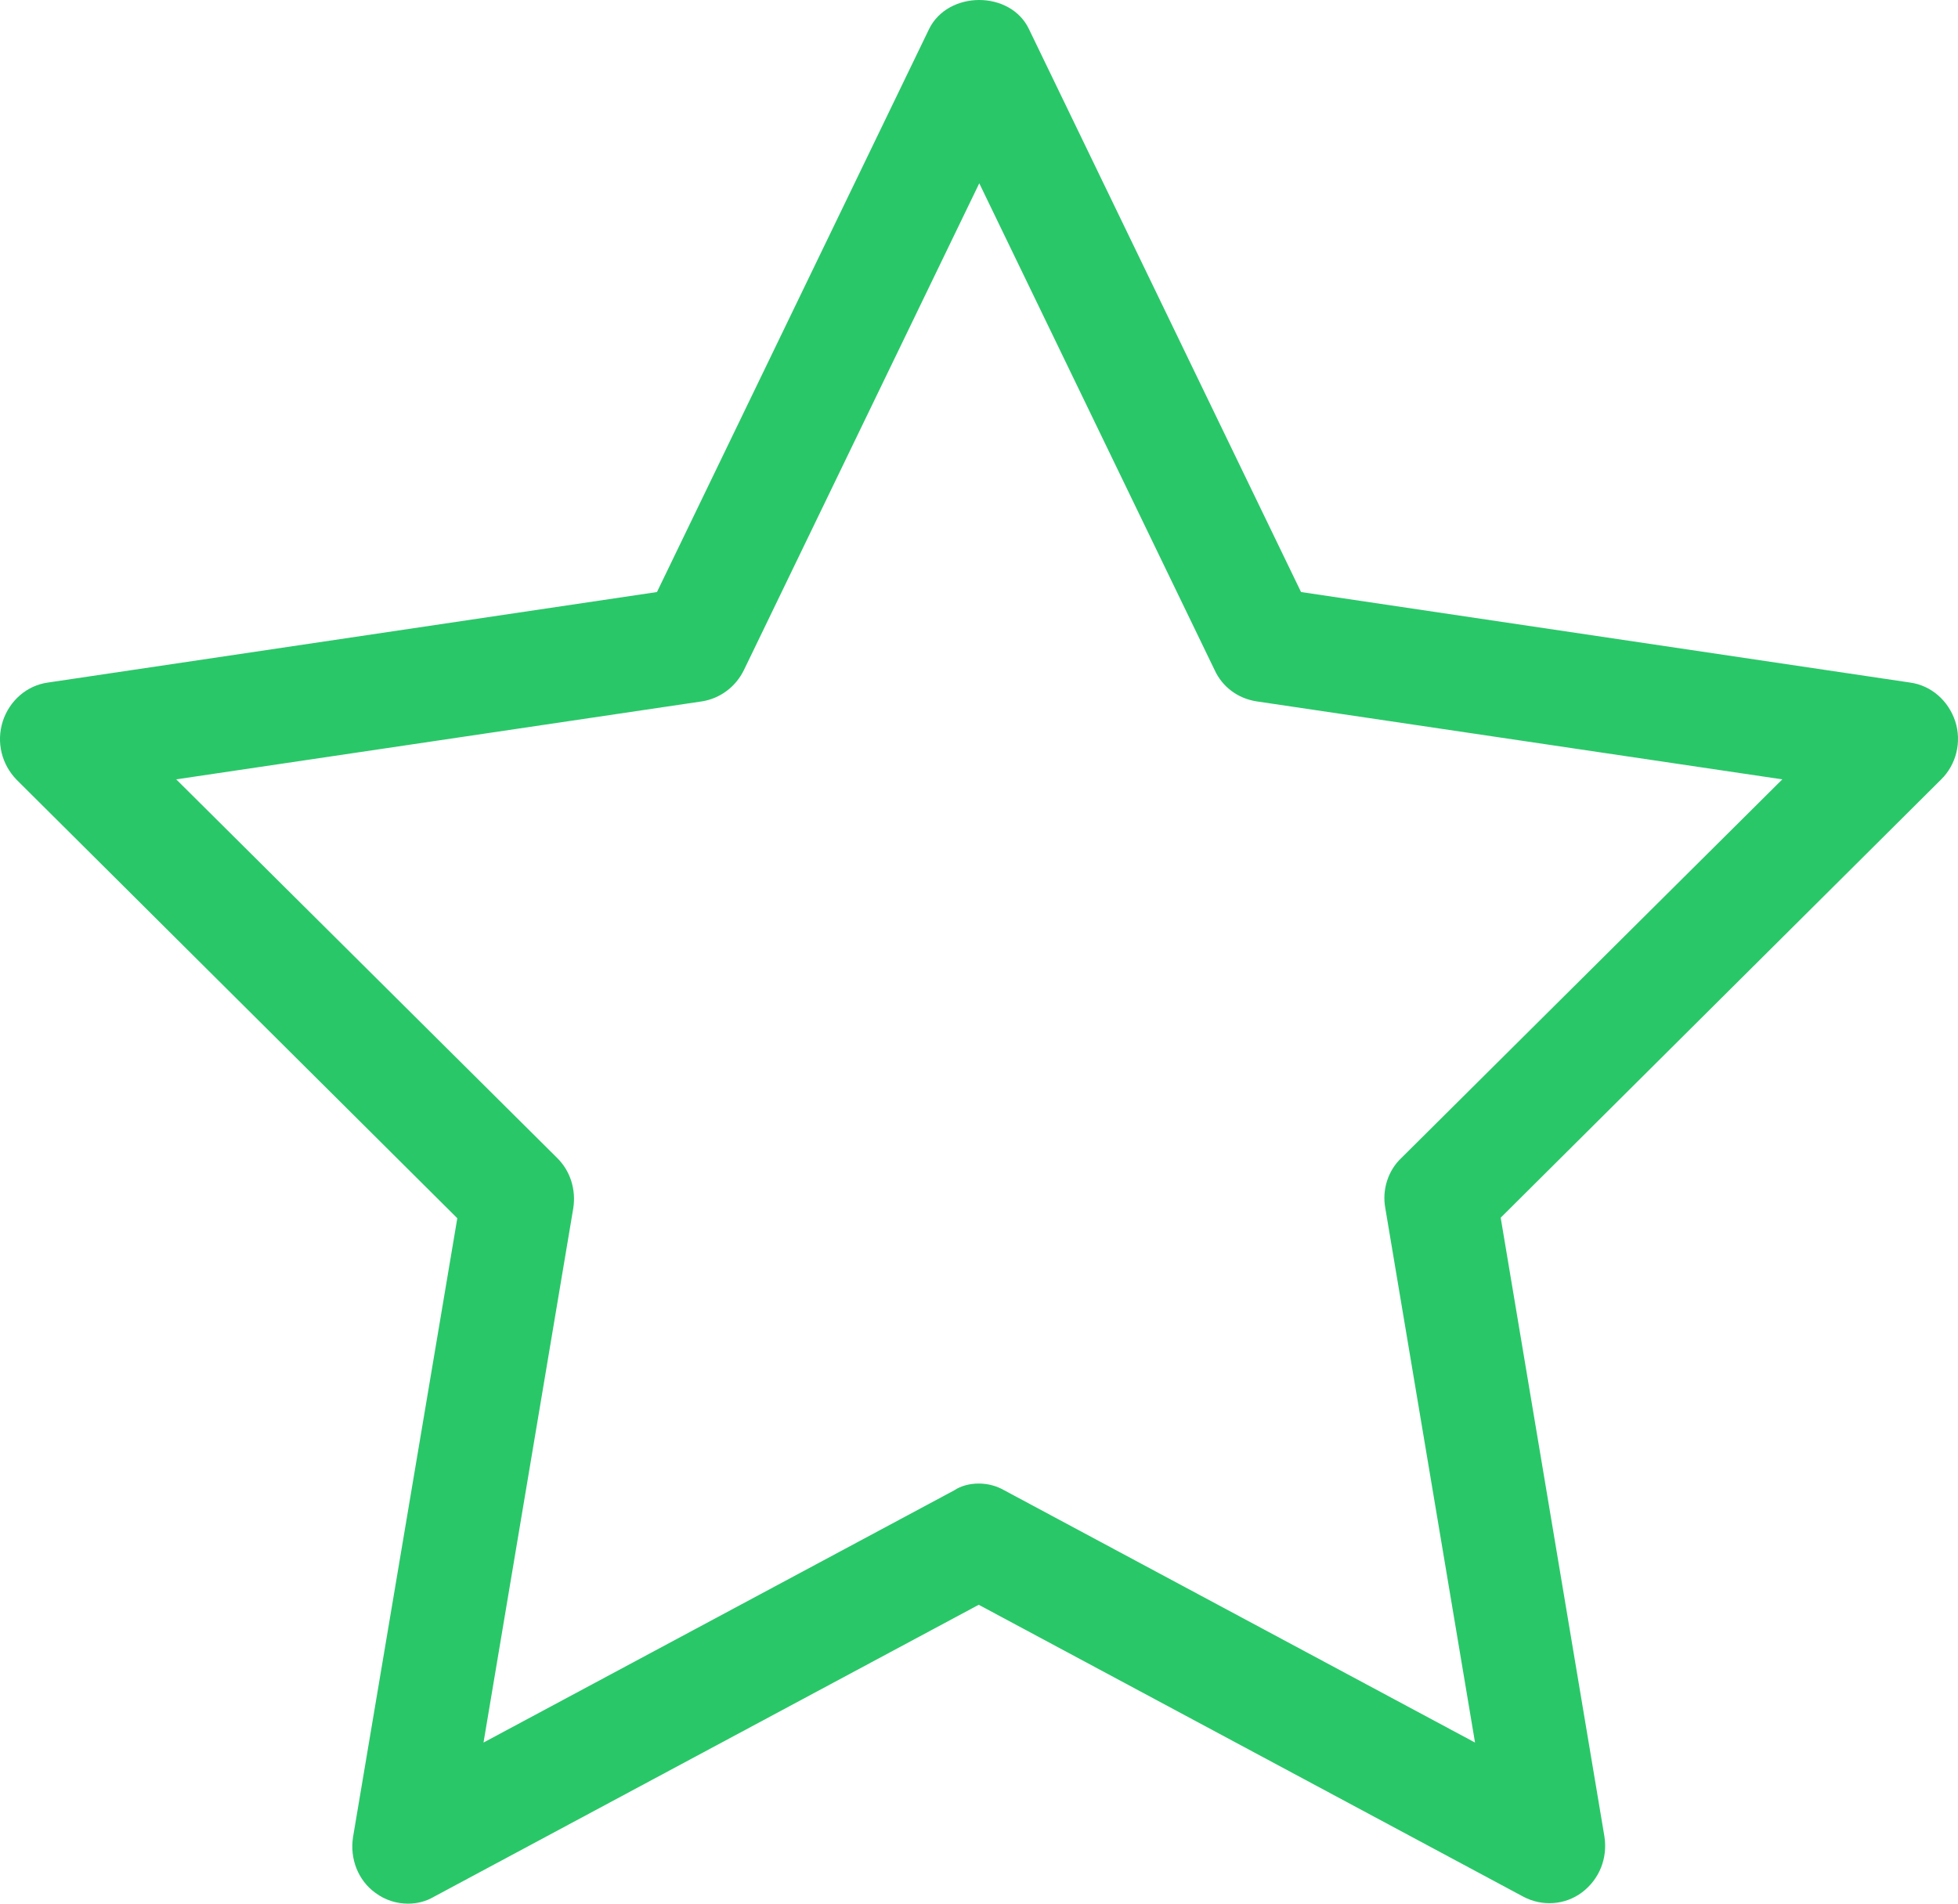 <svg width="36" height="35" viewBox="0 0 36 35" fill="none" xmlns="http://www.w3.org/2000/svg">
                                    <path d="M7.506 35C7.29 35 7.085 34.937 6.901 34.801C6.583 34.571 6.429 34.173 6.491 33.775L8.408 22.398L0.308 14.339C0.031 14.056 -0.072 13.648 0.051 13.261C0.174 12.884 0.492 12.602 0.882 12.549L12.079 10.885L17.082 0.534C17.431 -0.178 18.579 -0.178 18.918 0.534L23.921 10.885L35.118 12.549C35.508 12.602 35.825 12.884 35.949 13.261C36.072 13.638 35.969 14.056 35.692 14.329L27.592 22.388L29.499 33.765C29.561 34.163 29.407 34.55 29.089 34.791C28.771 35.031 28.351 35.052 28.012 34.874L17.995 29.505L7.977 34.874C7.834 34.958 7.67 35 7.506 35ZM17.995 27.276C18.159 27.276 18.323 27.318 18.466 27.401L27.12 32.038L25.47 22.21C25.408 21.875 25.521 21.519 25.767 21.289L32.77 14.329L23.101 12.895C22.763 12.842 22.476 12.633 22.332 12.319L18.005 3.37L13.678 12.319C13.524 12.633 13.237 12.842 12.909 12.895L3.24 14.329L10.243 21.289C10.489 21.53 10.592 21.875 10.541 22.21L8.89 32.038L17.544 27.401C17.667 27.318 17.831 27.276 17.995 27.276Z" fill="#2AC769"></path>
                                </svg>